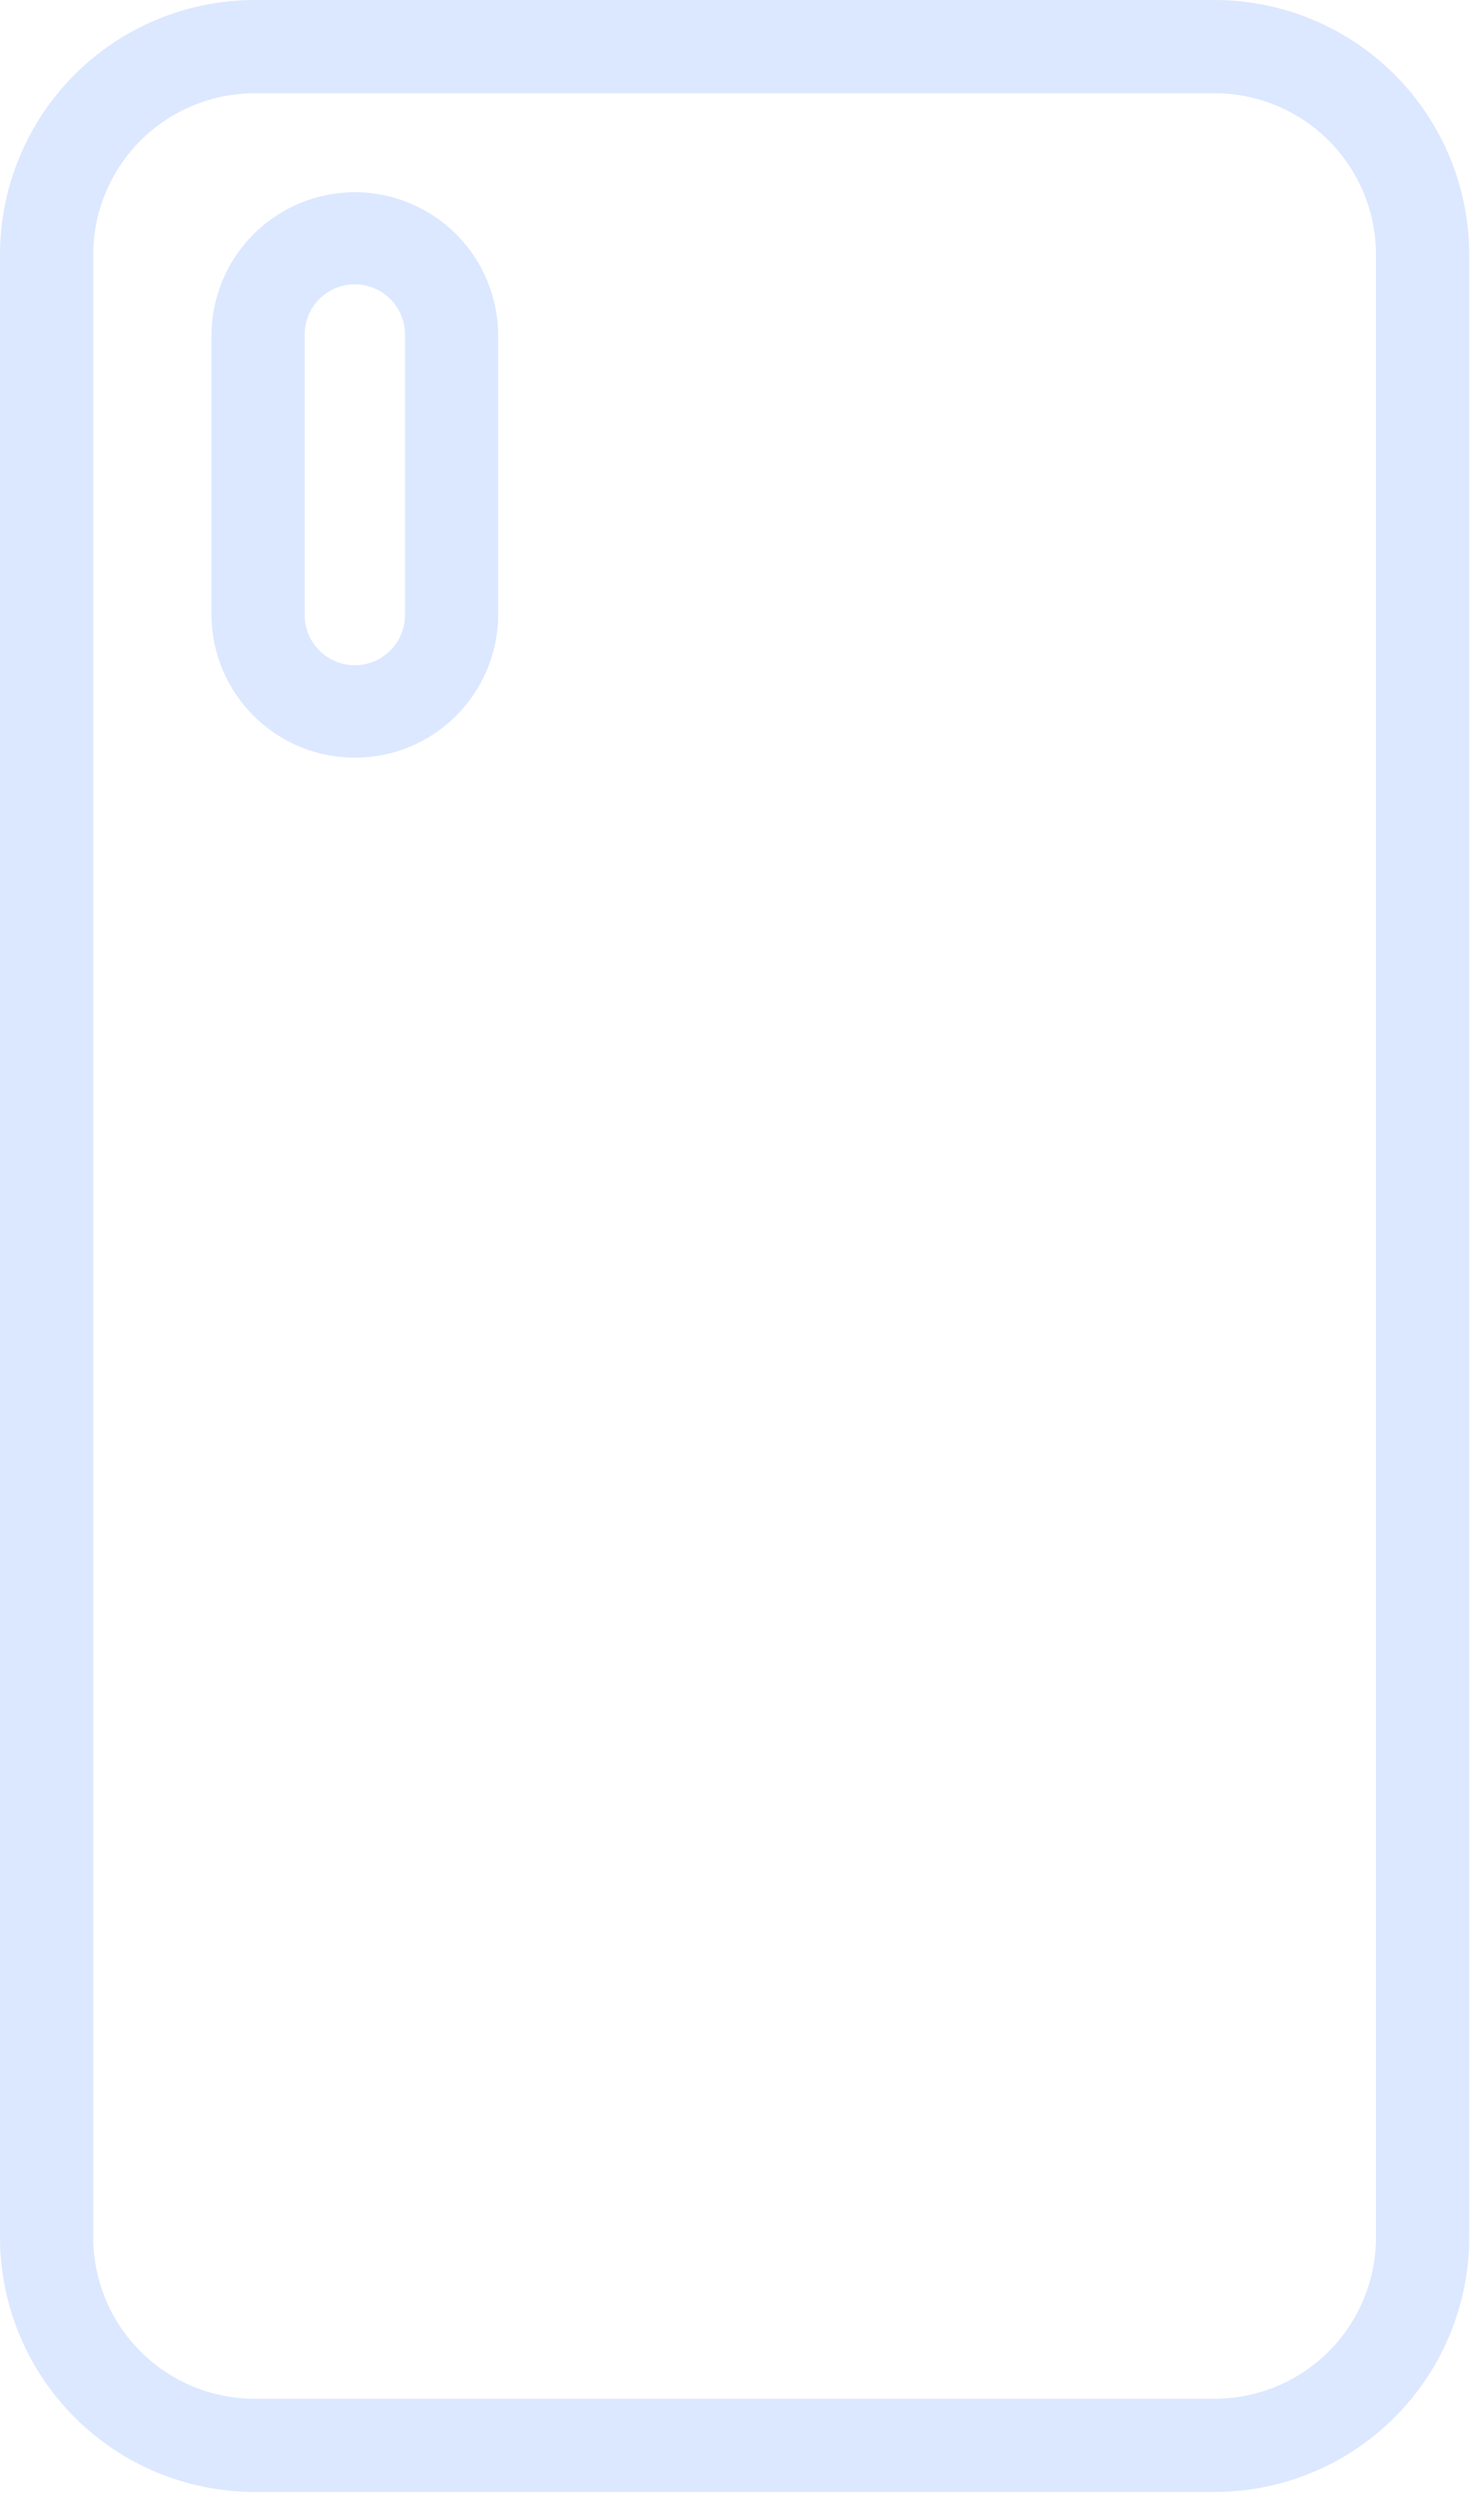<svg width="120" height="203" viewBox="0 0 120 203" fill="none" xmlns="http://www.w3.org/2000/svg">
<path d="M98.696 0H20.667C15.188 0.007 9.935 2.186 6.061 6.061C2.186 9.935 0.007 15.188 0 20.667V181.673C0.007 187.152 2.186 192.405 6.061 196.279C9.935 200.153 15.188 202.333 20.667 202.34H98.696C104.177 202.334 109.431 200.154 113.306 196.278C117.181 192.403 119.361 187.149 119.368 181.669V20.667C119.36 15.187 117.18 9.934 113.305 6.06C109.43 2.186 104.176 0.006 98.696 0ZM111.793 181.673C111.789 185.145 110.408 188.474 107.953 190.93C105.498 193.385 102.169 194.766 98.696 194.77H20.667C17.195 194.765 13.867 193.383 11.413 190.928C8.959 188.473 7.578 185.145 7.574 181.673V20.667C7.579 17.196 8.96 13.869 11.415 11.415C13.869 8.96 17.196 7.579 20.667 7.574H98.696C102.168 7.578 105.496 8.959 107.951 11.413C110.407 13.867 111.788 17.195 111.793 20.667V181.673Z" fill="#DBE8FF"/>
<path d="M28.829 15.605C25.74 15.608 22.779 16.837 20.595 19.021C18.411 21.205 17.183 24.166 17.18 27.255V50.033C17.221 53.095 18.467 56.017 20.647 58.168C22.827 60.318 25.766 61.524 28.828 61.524C31.89 61.524 34.829 60.318 37.009 58.168C39.188 56.017 40.434 53.095 40.476 50.033V27.255C40.473 24.166 39.245 21.205 37.062 19.021C34.878 16.837 31.917 15.609 28.829 15.605ZM32.902 50.033C32.877 51.098 32.437 52.11 31.676 52.854C30.915 53.598 29.892 54.015 28.828 54.015C27.763 54.015 26.741 53.598 25.98 52.854C25.218 52.11 24.778 51.098 24.754 50.033V27.255C24.741 26.712 24.837 26.172 25.037 25.667C25.236 25.161 25.534 24.701 25.913 24.313C26.293 23.924 26.746 23.616 27.247 23.405C27.747 23.194 28.285 23.086 28.828 23.086C29.371 23.086 29.908 23.194 30.409 23.405C30.909 23.616 31.363 23.924 31.742 24.313C32.122 24.701 32.42 25.161 32.619 25.667C32.818 26.172 32.914 26.712 32.902 27.255V50.033Z" fill="#DBE8FF"/>
</svg>
